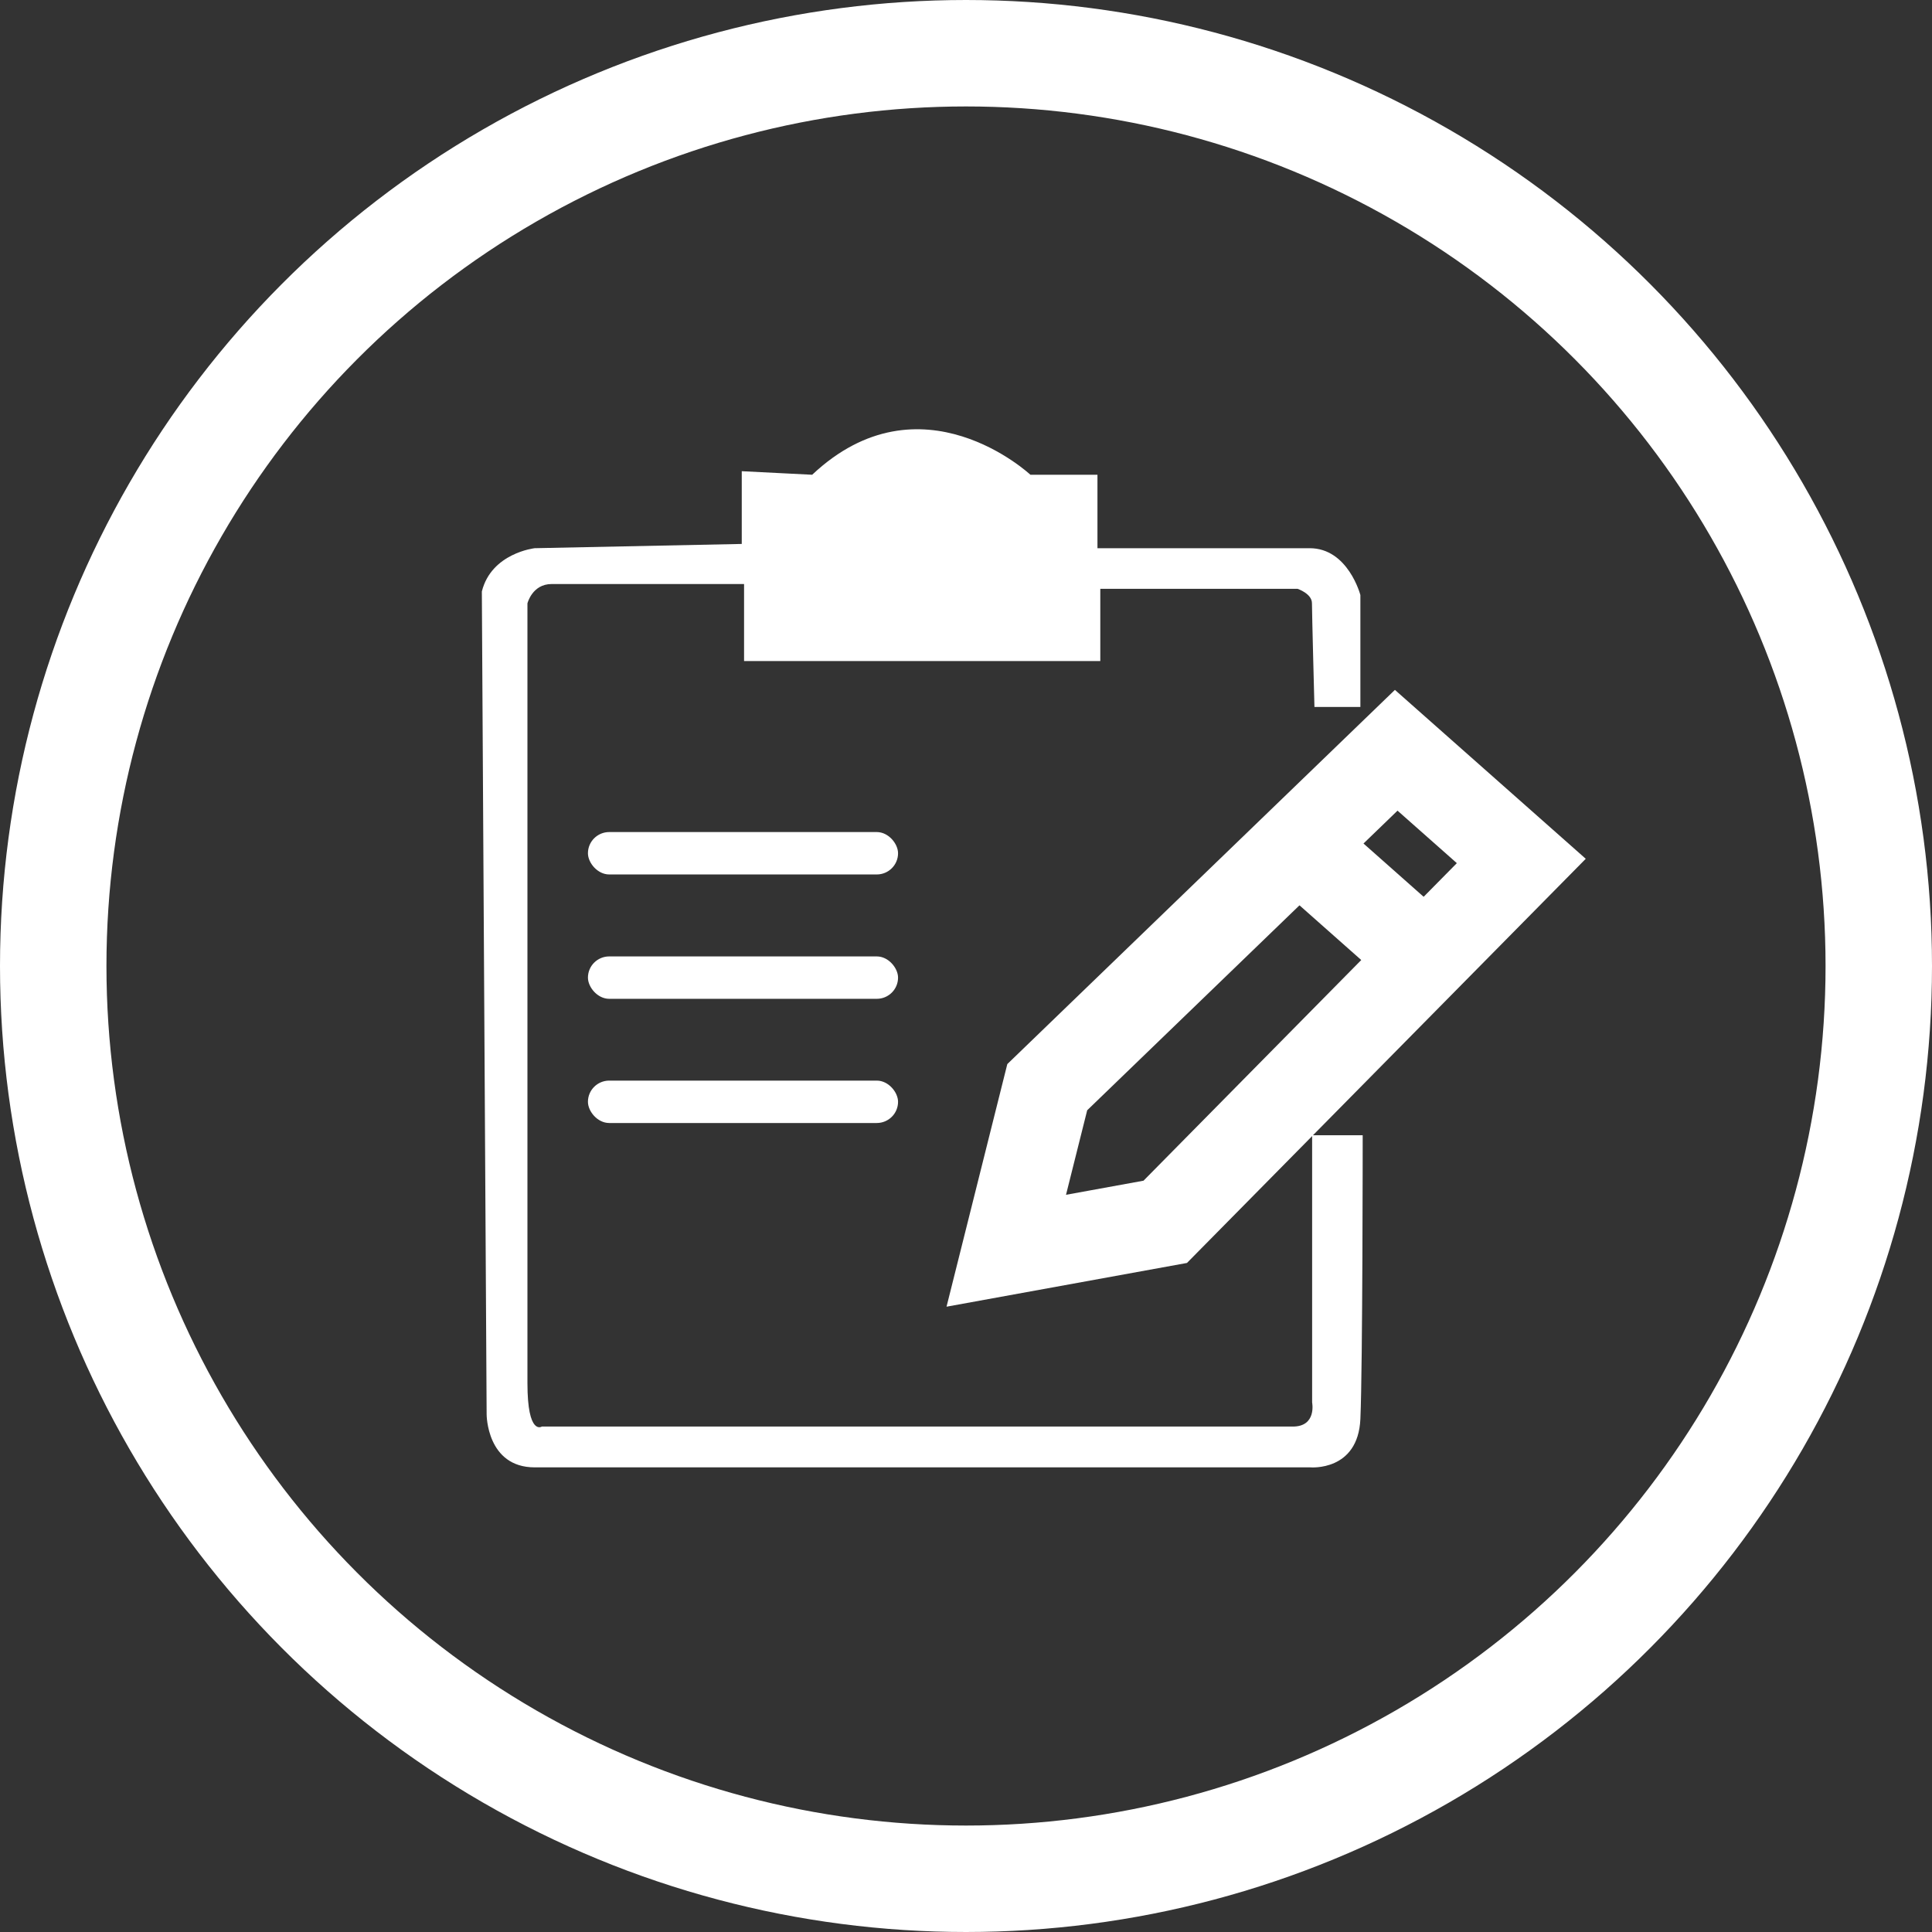 <?xml version="1.0" encoding="UTF-8"?><svg xmlns="http://www.w3.org/2000/svg" viewBox="0 0 108.9 108.9"><rect x="0" y="0" width="108.9" height="108.9" fill="#333333" stroke="none"/><defs><style>.d{fill:#fff;}.e{stroke-width:5px;}.e,.f{fill:none;stroke:#fff;stroke-miterlimit:10;}.f{stroke-width:6px;}</style></defs><g id="a"/><g id="b"><g id="c"><g><g><path class="d" d="M74.09,39.85h2.59v-6.31s-.69-2.64-2.86-2.64h-11.96v-4.14h-3.78s-6.17-5.77-12.3,0l-3.97-.2v4.1l-11.67,.24s-2.44,.27-2.98,2.44l.27,46.39s0,2.98,2.71,2.98h43.72s2.69,.24,2.82-2.73c.13-2.97,.13-15.99,.13-15.99h-2.85v15.06s.27,1.36-1.09,1.36H30.54s-.81,.54-.81-2.44V34.01s.27-1.09,1.36-1.09h10.85v4.34h20.08v-4.07h11.12s.81,.27,.81,.81,.14,5.83,.14,5.83Z"/><rect class="d" x="33.14" y="46.9" width="17.48" height="2.39" rx="1.2" ry="1.2"/><rect class="d" x="33.14" y="53.91" width="17.48" height="2.39" rx="1.2" ry="1.2"/><rect class="d" x="33.14" y="60.91" width="17.48" height="2.39" rx="1.2" ry="1.2"/><g><polygon class="e" points="78.7 42.29 59.03 61.28 56.72 70.5 65.68 68.87 85.75 48.53 78.7 42.29"/><line class="e" x1="73.27" y1="47.71" x2="80.36" y2="53.99"/></g></g><circle class="f" cx="54.45" cy="54.45" r="51.45"/></g></g></g></svg>